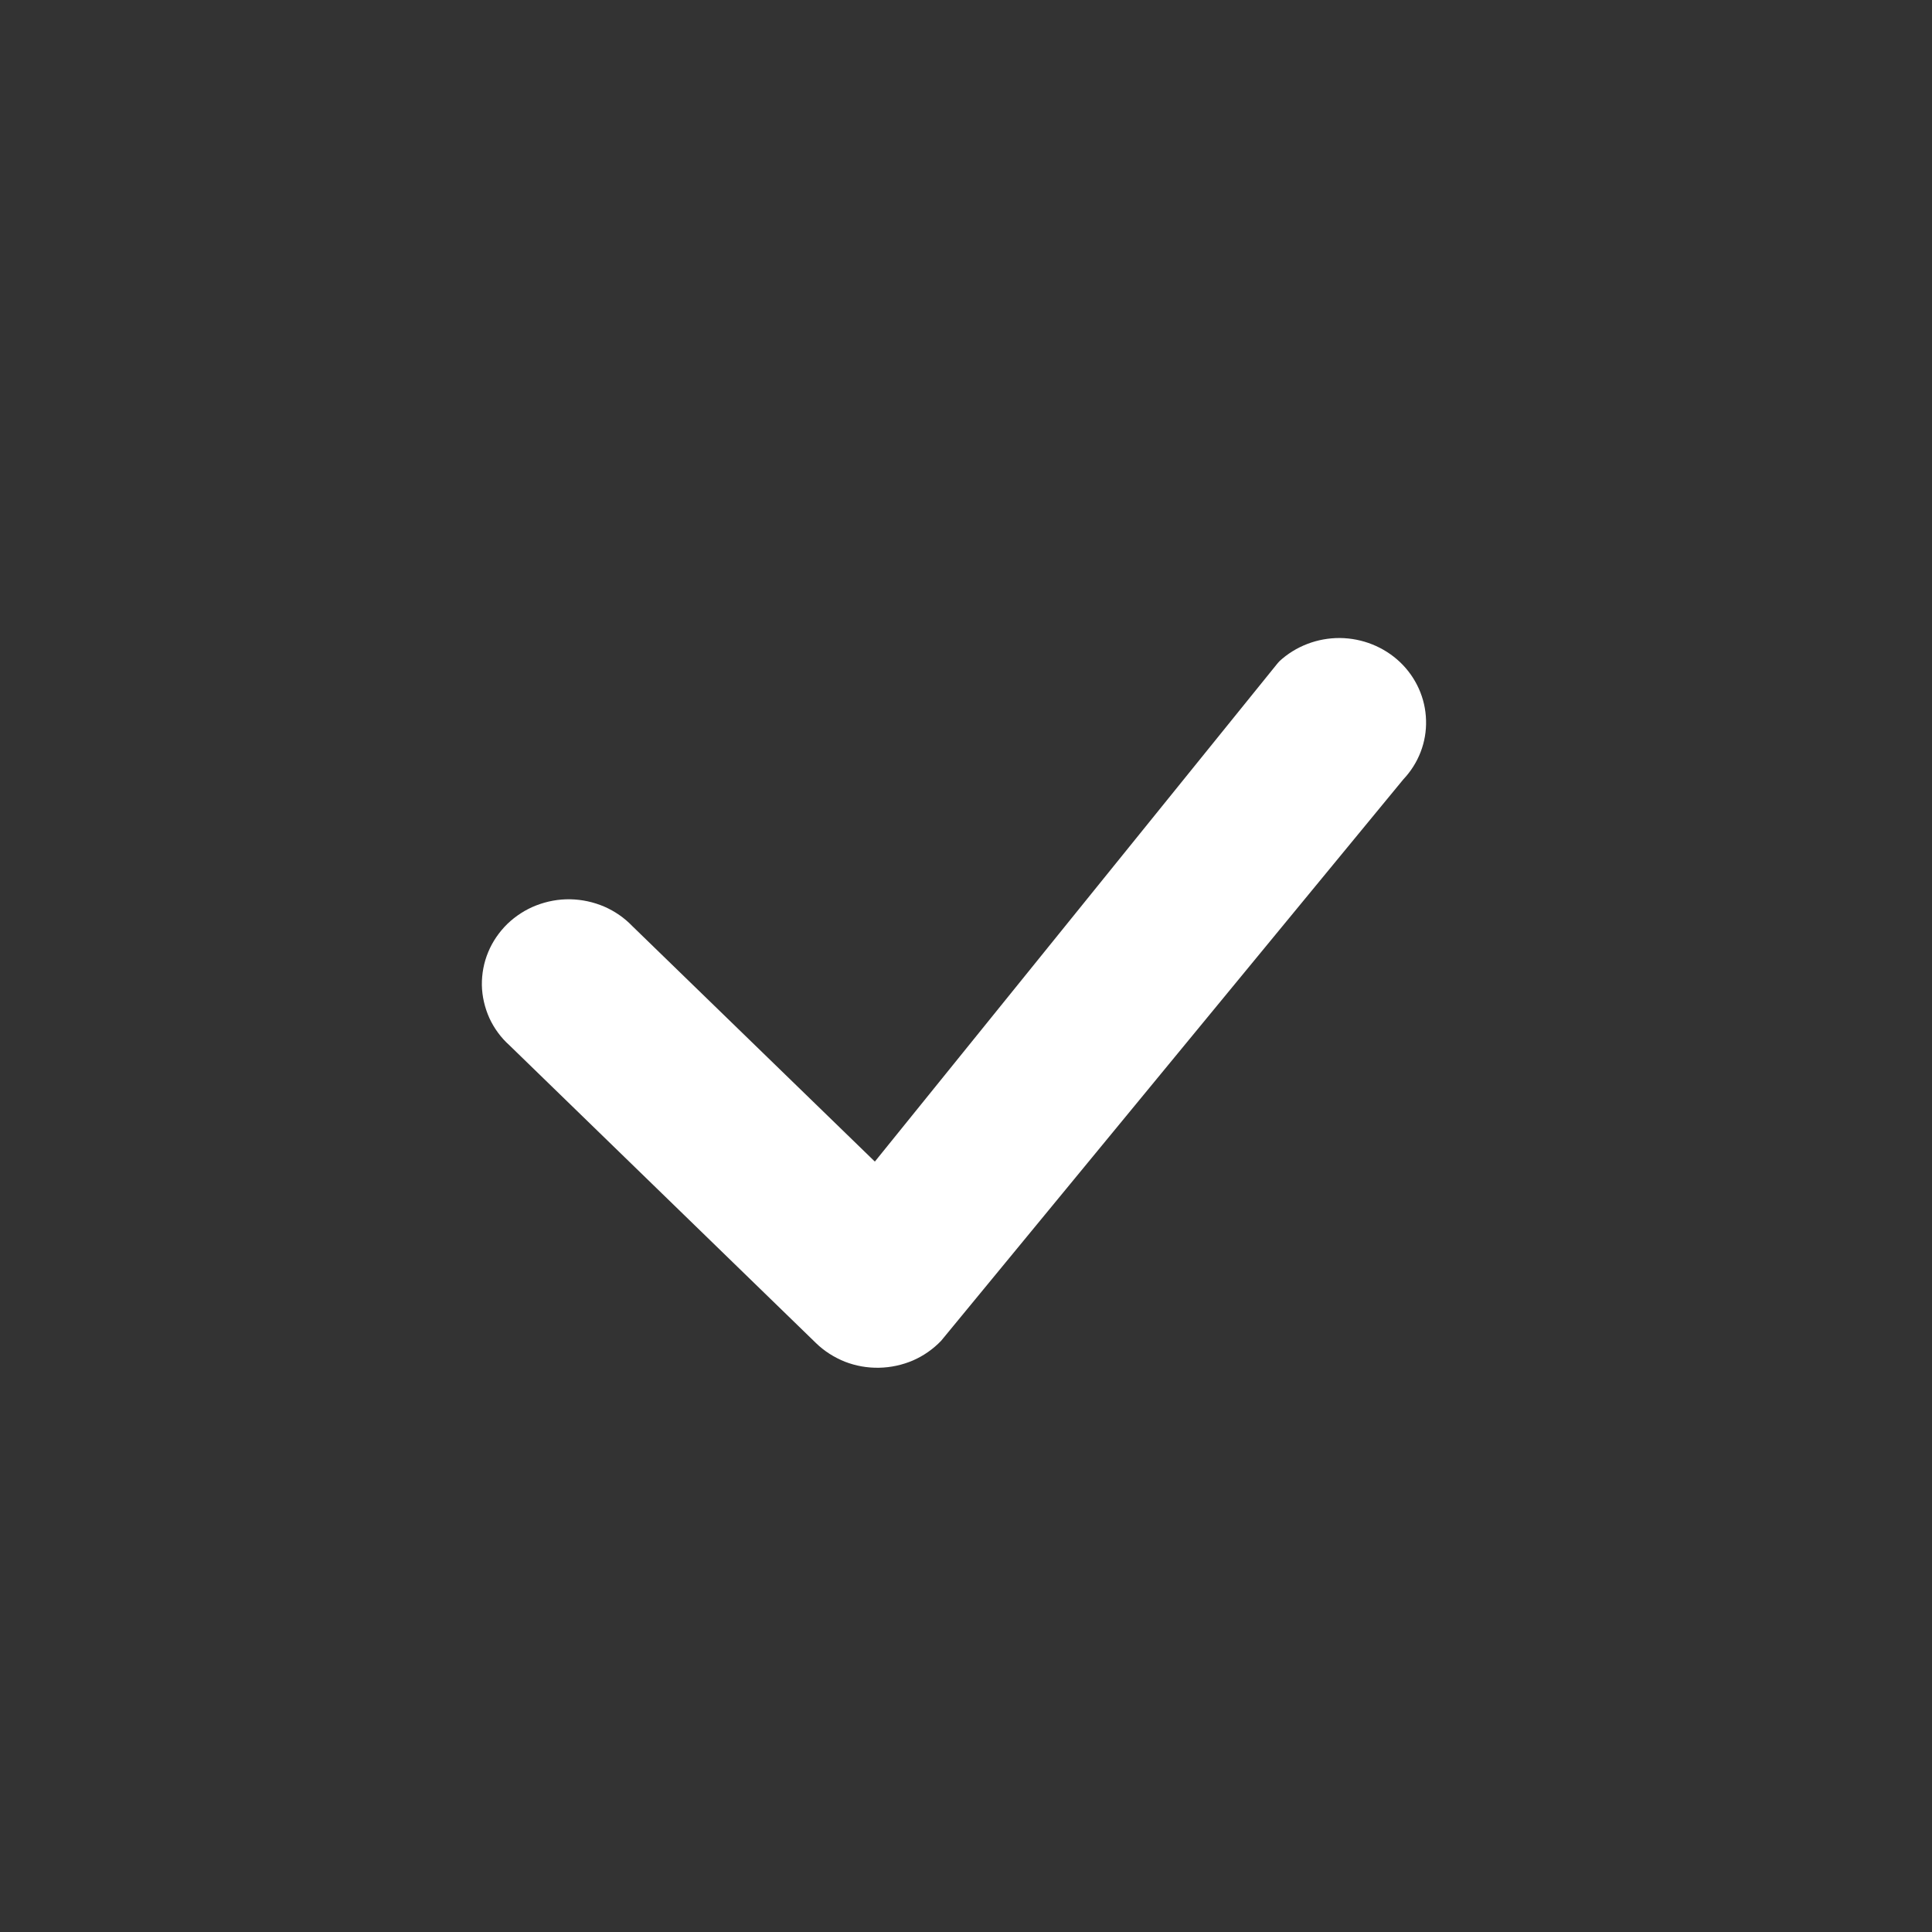 <?xml version="1.0" encoding="UTF-8"?> <svg xmlns="http://www.w3.org/2000/svg" width="17" height="17" viewBox="0 0 17 17" fill="none"><rect x="0" y="0" width="17" height="17" fill="#333333" stroke="none"/> <path d="M11.257 5.819C11.401 5.686 11.592 5.613 11.79 5.614C11.988 5.616 12.178 5.692 12.32 5.827C12.461 5.962 12.543 6.145 12.548 6.337C12.554 6.53 12.482 6.716 12.348 6.858L8.281 11.798C8.211 11.871 8.127 11.93 8.033 11.971C7.939 12.011 7.838 12.033 7.735 12.035C7.632 12.037 7.53 12.019 7.435 11.982C7.34 11.944 7.253 11.889 7.18 11.818L4.484 9.199C4.408 9.131 4.348 9.049 4.306 8.958C4.265 8.866 4.242 8.768 4.24 8.668C4.239 8.569 4.257 8.47 4.296 8.377C4.334 8.285 4.392 8.201 4.464 8.13C4.537 8.06 4.623 8.004 4.718 7.967C4.814 7.93 4.915 7.911 5.018 7.913C5.121 7.915 5.222 7.937 5.316 7.977C5.41 8.018 5.494 8.076 5.564 8.149L7.698 10.221L11.238 5.841C11.244 5.833 11.251 5.826 11.258 5.819H11.257Z" fill="white"></path> </svg> 